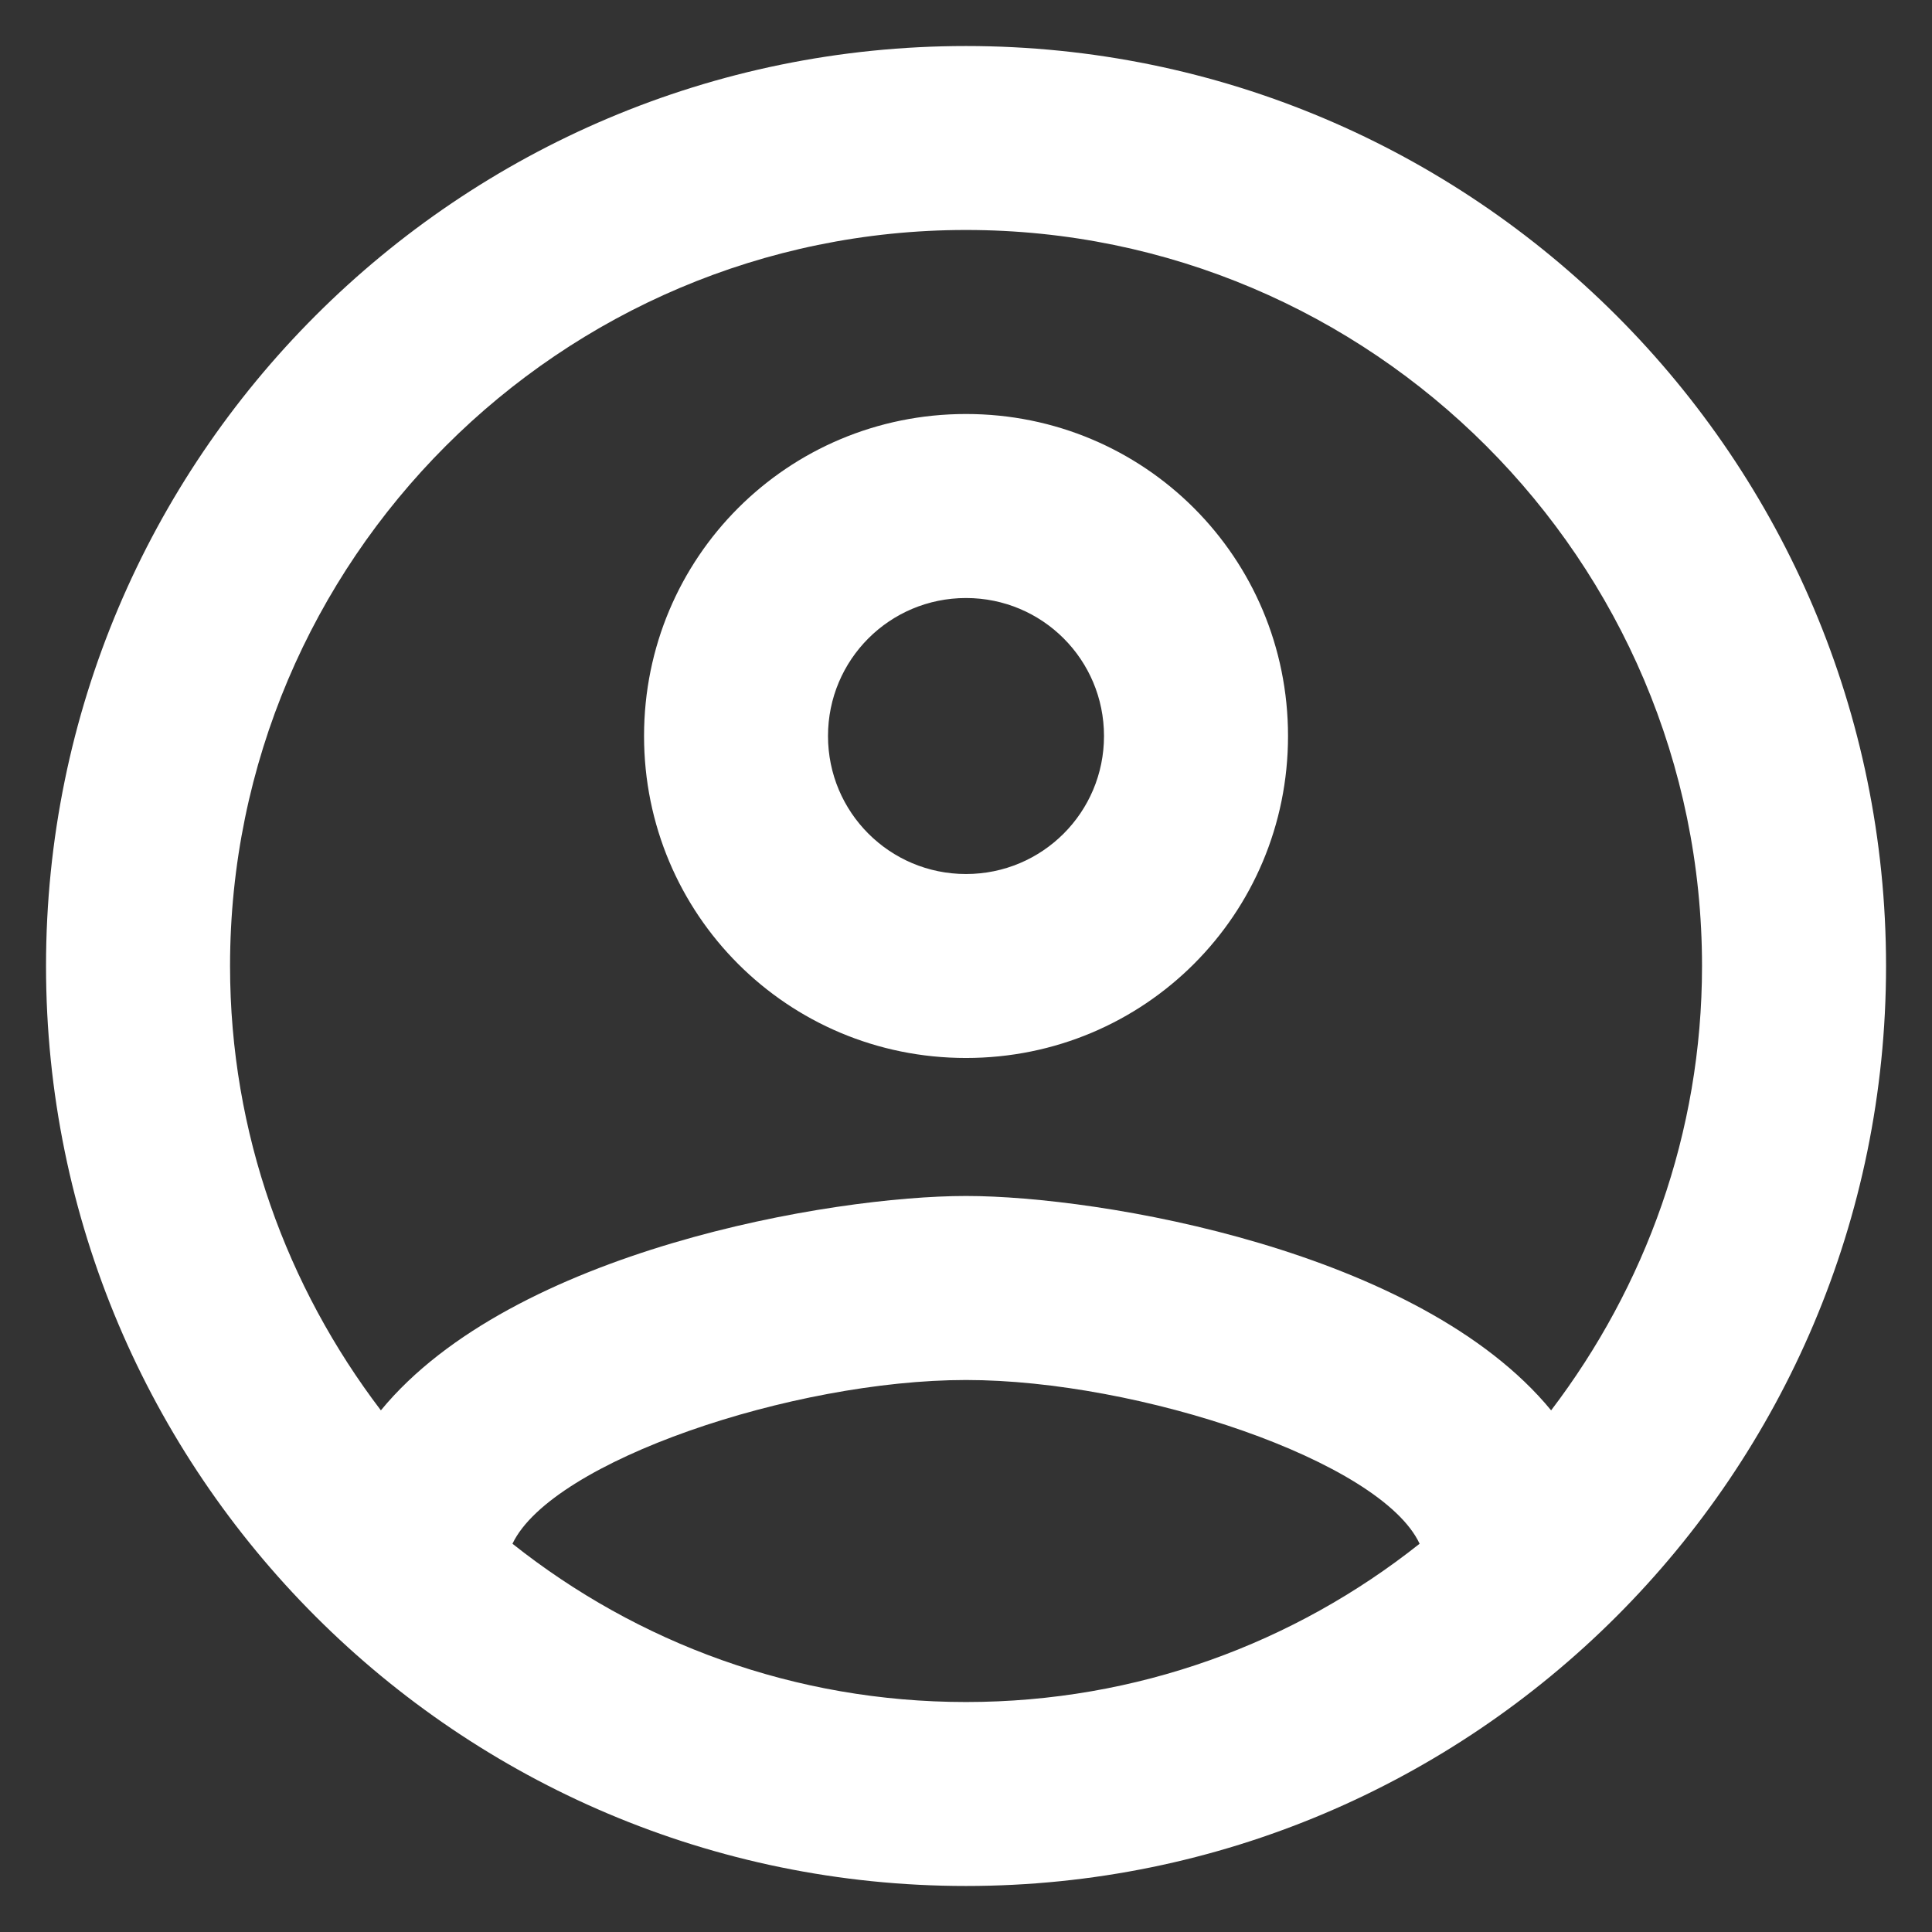 <svg width="28" height="28" viewBox="0 0 28 28" fill="none" xmlns="http://www.w3.org/2000/svg">
<rect x="0" y="0" width="28" height="28" fill="#333333" stroke="none"/>
<path d="M14 0.667C6.64 0.667 0.667 6.64 0.667 14C0.667 21.36 6.64 27.333 14 27.333C21.36 27.333 27.334 21.36 27.334 14C27.334 6.64 21.36 0.667 14 0.667ZM7.427 22.373C8 21.173 11.494 20 14 20C16.507 20 20.014 21.173 20.574 22.373C18.76 23.813 16.48 24.667 14 24.667C11.52 24.667 9.24 23.813 7.427 22.373ZM22.48 20.44C20.574 18.12 15.947 17.333 14 17.333C12.054 17.333 7.427 18.12 5.52 20.44C4.16 18.653 3.334 16.427 3.334 14C3.334 8.12 8.12 3.333 14 3.333C19.88 3.333 24.667 8.12 24.667 14C24.667 16.427 23.84 18.653 22.48 20.44ZM14 6C11.414 6 9.334 8.08 9.334 10.667C9.334 13.253 11.414 15.333 14 15.333C16.587 15.333 18.667 13.253 18.667 10.667C18.667 8.08 16.587 6 14 6ZM14 12.667C12.894 12.667 12 11.773 12 10.667C12 9.56 12.894 8.667 14 8.667C15.107 8.667 16 9.56 16 10.667C16 11.773 15.107 12.667 14 12.667Z" fill="white"/>
</svg>
